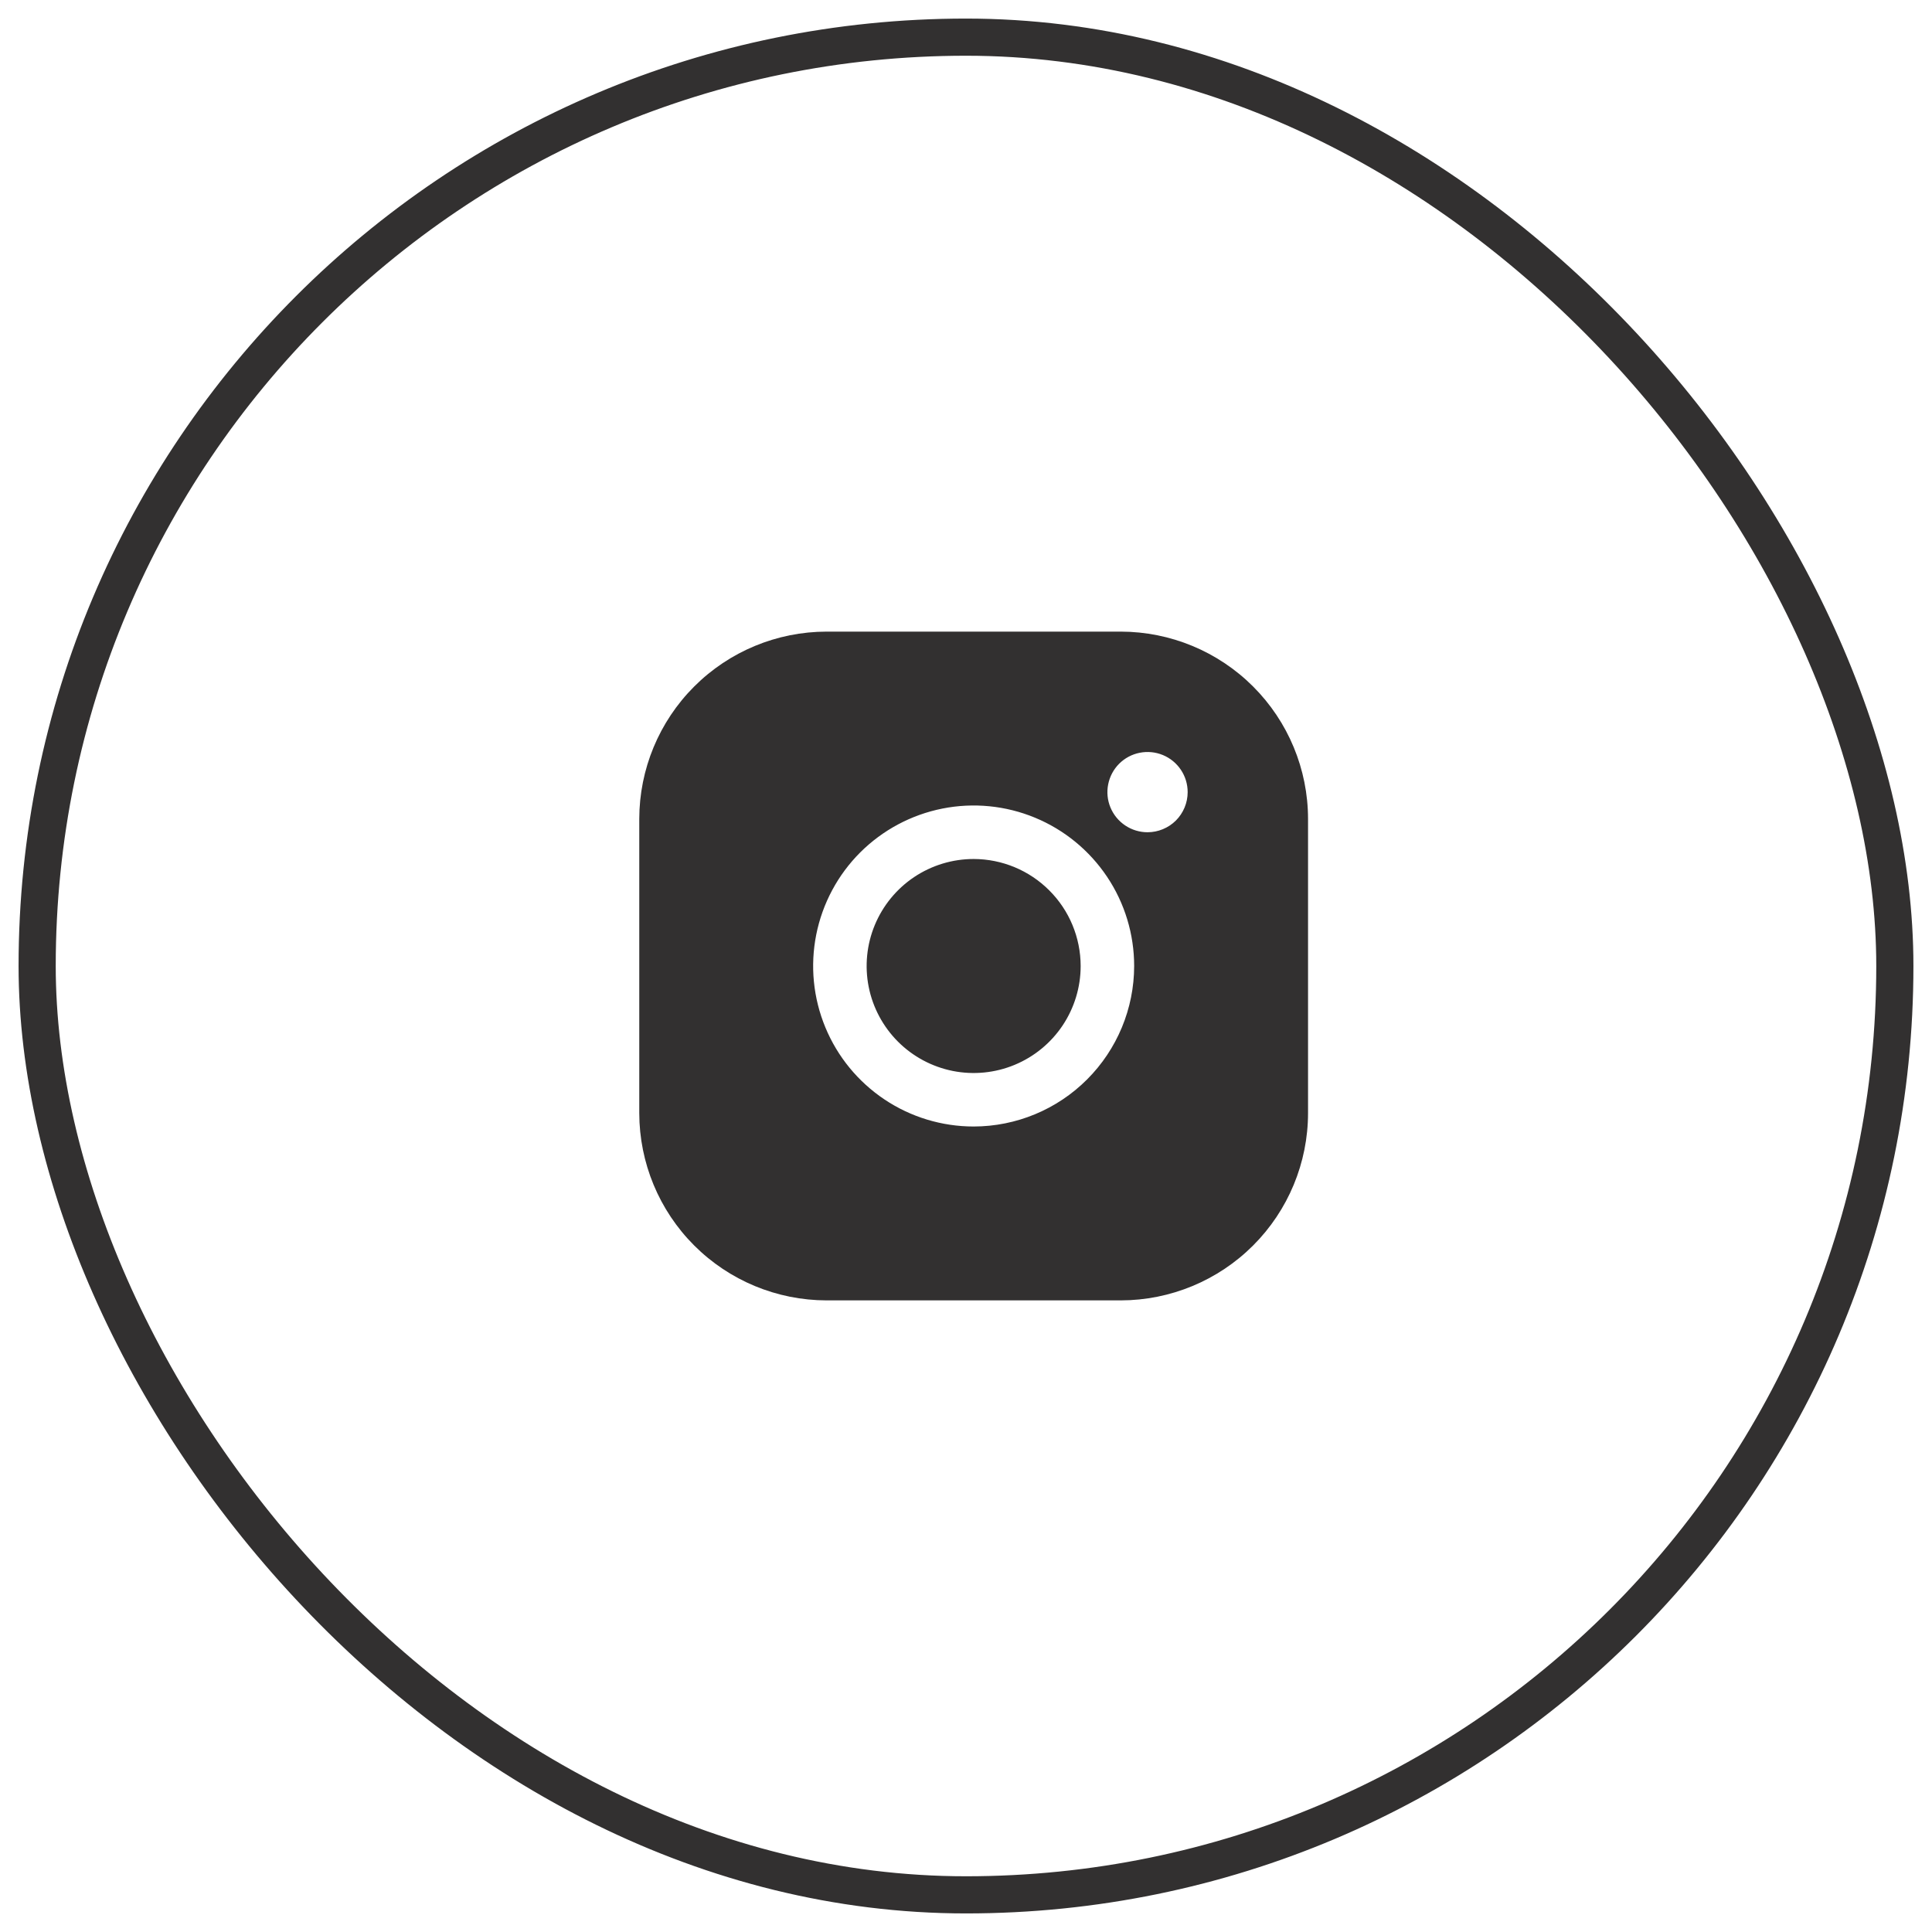 <?xml version="1.0" encoding="UTF-8"?> <svg xmlns="http://www.w3.org/2000/svg" width="52" height="52" viewBox="0 0 52 52" fill="none"> <rect x="1" y="1" width="50" height="50" rx="25" stroke="#323030"></rect> <path d="M29.086 26C29.086 26.57 28.917 27.126 28.601 27.6C28.284 28.074 27.834 28.443 27.308 28.661C26.782 28.879 26.203 28.936 25.644 28.825C25.085 28.713 24.572 28.439 24.17 28.037C23.767 27.634 23.492 27.12 23.381 26.562C23.27 26.003 23.327 25.424 23.545 24.898C23.763 24.372 24.132 23.922 24.606 23.605C25.08 23.289 25.636 23.12 26.206 23.12C26.97 23.121 27.702 23.425 28.241 23.965C28.782 24.504 29.085 25.236 29.086 26ZM35.206 22.04V29.96C35.205 31.296 34.673 32.577 33.728 33.522C32.783 34.467 31.502 34.998 30.166 35H22.246C20.91 34.998 19.629 34.467 18.684 33.522C17.739 32.577 17.208 31.296 17.206 29.96V22.04C17.208 20.704 17.739 19.423 18.684 18.478C19.629 17.533 20.91 17.002 22.246 17H30.166C31.502 17.002 32.783 17.533 33.728 18.478C34.673 19.423 35.205 20.704 35.206 22.04V22.04ZM30.526 26C30.526 25.146 30.273 24.31 29.798 23.6C29.323 22.89 28.649 22.336 27.859 22.009C27.07 21.682 26.201 21.596 25.363 21.763C24.525 21.93 23.756 22.341 23.151 22.945C22.547 23.549 22.136 24.319 21.969 25.157C21.802 25.995 21.888 26.864 22.215 27.653C22.542 28.443 23.096 29.117 23.806 29.592C24.516 30.067 25.352 30.32 26.206 30.32C27.351 30.319 28.45 29.863 29.259 29.053C30.069 28.243 30.525 27.145 30.526 26V26ZM31.966 21.32C31.966 21.106 31.903 20.898 31.784 20.72C31.665 20.542 31.497 20.404 31.299 20.322C31.102 20.241 30.885 20.219 30.675 20.261C30.466 20.302 30.273 20.405 30.122 20.556C29.971 20.707 29.869 20.9 29.827 21.109C29.785 21.319 29.806 21.536 29.888 21.733C29.97 21.931 30.108 22.099 30.286 22.218C30.464 22.337 30.672 22.4 30.886 22.4C31.172 22.4 31.447 22.286 31.65 22.084C31.852 21.881 31.966 21.606 31.966 21.32Z" fill="#323030"></path> </svg> 
